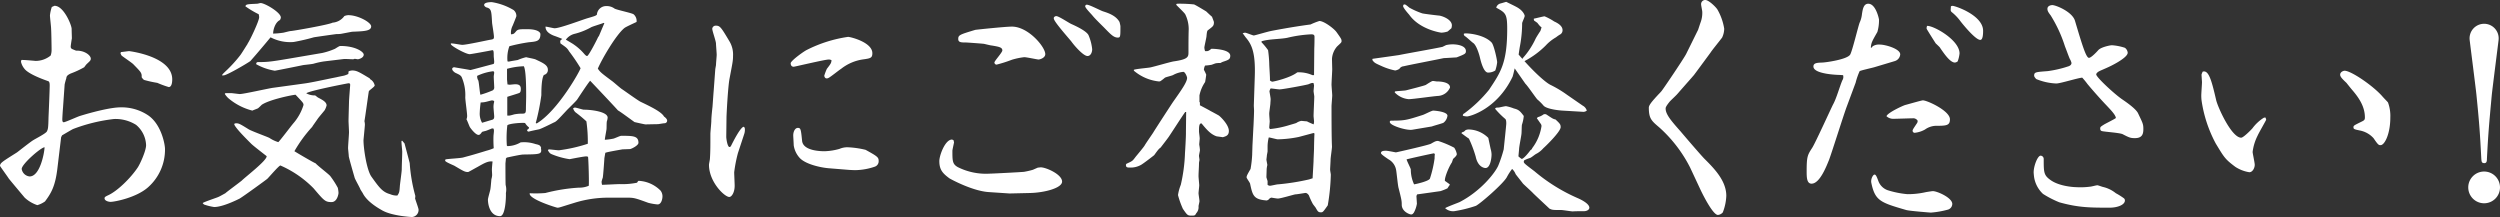 <svg xmlns="http://www.w3.org/2000/svg" xmlns:xlink="http://www.w3.org/1999/xlink" width="572.579" height="49.71" viewBox="0 0 572.579 49.71"><rect x="0" y="0" width="572.579" height="49.71" fill="#333333" stroke="none"/><defs><style>.a{fill:#fff;}.b{clip-path:url(#a);}</style><clipPath id="a"><rect class="a" width="572.579" height="49.71" transform="translate(0 0)"/></clipPath></defs><g class="b"><path class="a" d="M12.454,1.336c2.084-.106,3.955,4.383,3.955,5.292,0,.32.054,2.085.054,2.138-.054.321-.268,1.657-.268,1.925a.563.563,0,0,0,.32.534c.108.053.749.32.91.374,2.031-.054,3.367,1.123,3.367,1.817,0,.428-.16.534-.962,1.283a7.6,7.6,0,0,0-.534.695,20.536,20.536,0,0,1-3.1,1.443c-.908.428-.962.695-1.016,1.123a13.436,13.436,0,0,0-.374,1.39l-.374,5.344c-.053.588-.16,2.192-.16,2.673s.107.588.321.642c.587-.108,3.153-1.283,3.688-1.443,2.4-.749,6.948-1.978,9.3-1.978a10.892,10.892,0,0,1,6.254,1.764c3.1,2.031,3.956,6.681,3.956,7.8a11.506,11.506,0,0,1-3.849,8.713c-2.673,2.406-7.7,3.367-8.605,3.367-.535,0-1.39-.267-1.39-.8,0-.268.107-.374.8-.7,2.138-.962,5.184-3.955,6.788-6.36.48-.694,1.924-3.795,1.924-5.131a6.344,6.344,0,0,0-2.3-4.65,8.888,8.888,0,0,0-5.025-1.337,38.224,38.224,0,0,0-9.408,2.3c-.426.214-2.137,1.229-2.511,1.443L14,31.43l-.856,7.162c-.48,4.009-1.389,5.612-2.833,7.537a5.721,5.721,0,0,1-1.763.855,7.934,7.934,0,0,1-2.887-1.71c-.588-.7-3.688-4.383-3.688-4.437C1.71,40.409.374,38.592,0,38c.053-.7.427-.909,3.9-3.1.16-.106,3.047-2.4,3.689-2.779.48-.32,2.939-1.55,3.153-2.031.268-.534.321-.8.374-3.261.054-1.176.268-6.253.268-7.268,0-.214,0-.856-.321-.963-.107-.053-4.384-1.443-5.452-2.833a3.775,3.775,0,0,1-.8-1.6,1,1,0,0,1,.107-.427c.481-.053,3.207.213,3.261.213a5.475,5.475,0,0,0,3.42-1.228,3.8,3.8,0,0,0,.214-1.391c0-.748-.053-4.061-.107-4.757,0-.48-.267-2.619-.267-3.047A8.914,8.914,0,0,1,11.866,1.6ZM4.97,38.7a2.03,2.03,0,0,0,1.818,1.711c2.351,0,3.367-5.292,3.421-6.681-.8,0-5.239,3.848-5.239,4.97M27.741,11.92c.16,0,1.71-.214,1.817-.214.053,0,9.889,1.176,9.889,6.467,0,.268,0,1.765-.8,1.765a22.054,22.054,0,0,1-2.619-.962,26.25,26.25,0,0,1-2.94-.642c-.16-.054-.321-.161-.642-.642.054-1.015-.16-1.175-1.924-2.993-.374-.374-2.459-1.763-2.673-1.977a2.1,2.1,0,0,1-.267-.588Z"/><path class="a" d="M53.745,28.276c.856-.107.962-.053,3.207,1.337.695.427,4.116,1.656,4.757,1.977a7.555,7.555,0,0,0,2.031.962c.428-.374,2.833-3.581,3.421-4.276a11.618,11.618,0,0,0,2.353-4.223c0-.481-.214-.642-1.818-2.352-.535,0-5.933,1.07-7.751,2.3-.106.107-.694.695-.855.8s-1.122.427-1.282.534a13.707,13.707,0,0,1-5.56-2.887,5.6,5.6,0,0,1-.748-.908c0-.214.214-.214.374-.214h1.069c.214,0,1.764.214,1.978.214.909,0,6.468-1.283,7.7-1.443l7-.962c1.283-.16,3.528-.642,5.078-.963l4.115-.854a5.212,5.212,0,0,0,.963-.374l.053-.588a1.988,1.988,0,0,1,.856-.214c1.015,0,1.6.374,4.008,1.817l.054.16a2.137,2.137,0,0,1,1.069,1.444c0,.32-1.283,1.122-1.337,1.336-.052.106-.908,6.467-1.015,6.841a3.618,3.618,0,0,1,.107.8c0,.32-.321,3.475-.321,3.581,0,1.764.695,6.736,1.817,8.339,1.765,2.459,2.513,3.527,4.277,4.009a3.808,3.808,0,0,0,1.657.32c.481-.694.481-.855.588-2.3.054-.588.428-3.207.428-3.742,0-.908.106-3.047.106-4.009,0-.374-.214-2.084-.16-2.459l.16-.052.535.64c.053.214,1.122,4.223,1.176,4.491a37.34,37.34,0,0,0,1.282,7.483,2.215,2.215,0,0,1-.053.588c.107.428.8,2.3.8,2.566a1.617,1.617,0,0,1-1.5,1.71c-.054,0-4.49-.214-6.788-1.5-.748-.427-3.475-1.924-4.49-3.955-.054-.107-.481-.748-.534-.855-.161-.481-1.23-2.3-1.336-2.726-.214-.749-1.337-4.6-1.337-4.918,0-.268-.16-1.6-.16-1.817,0-.588.213-3.154.213-3.635,0-.428-.107-2.245-.107-2.619,0-.642.107-4.116.107-4.277,0-.64.268-3.741.268-3.955,0-.32-.107-.374-.428-.374-.909.16-9.14,1.764-9.621,2.3a4.053,4.053,0,0,0,2.03.481c.162.107.482.374.642.481,1.016.534,1.978,1.016,1.978,1.817a4.5,4.5,0,0,1-.427,1.069c-.054.107-1.391,1.657-1.6,1.978-.962,1.39-1.068,1.5-1.282,1.87a30.8,30.8,0,0,0-4.062,5.56c.214.16,4.382,2.619,4.864,2.779.428.534,2.993,2.459,3.367,2.94a20.586,20.586,0,0,1,1.711,2.673,7.272,7.272,0,0,1,.16,1.175c0,.16-.267,2.085-1.6,2.085-1.444,0-1.711-.321-4.117-3.154A24.189,24.189,0,0,0,64.222,37.9c-.321,0-2.513,2.566-2.994,3.047-.16.161-5.452,4.008-6.361,4.544-.534.266-3.848,1.923-5.826,1.923a12.839,12.839,0,0,1-2.03-.48.87.87,0,0,1-.589-.428c.428-.321,3.582-1.337,3.688-1.443.268-.108,1.283-.7,1.5-.8.107-.16,3.154-2.4,3.742-2.887.909-.908,5.826-4.65,5.719-5.612-.053-.054-2.993-2.3-3.528-2.833-1.39-1.39-3.527-3.527-3.9-4.437ZM56.738,9.942c.588-.855,2.619-5.185,2.619-5.987a3.145,3.145,0,0,0-.106-.694A20.931,20.931,0,0,1,56.2,1.444c.16-.482.374-.482,2.673-.588.16,0,.694-.161.8-.161.962,0,4.649,2.138,4.649,3.314a1.312,1.312,0,0,1-.213.588c-1.015.481-1.551,2.085-1.551,3.1a19.389,19.389,0,0,0,2.353-.213c.053,0,1.442-.375,1.656-.375.482,0,8.767-1.443,9.621-1.924a3.644,3.644,0,0,0,2.673-1.5,2.52,2.52,0,0,1,.909-.213c2.245,0,5.239,1.656,5.239,2.565,0,1.069-1.6,1.122-4.33,1.23-.054,0-.321.052-2.566.48A6.4,6.4,0,0,1,77.1,7.8c-.106,0-5.024.695-5.238.748a46.652,46.652,0,0,1-4.6,1.069,9.64,9.64,0,0,1-5.292-1.069c-2.565,3.1-4.49,5.292-4.65,5.452-.908.642-5.4,3.261-6.093,3.261h-.375c.054-.214.161-.32,1.23-1.336a30.221,30.221,0,0,0,2.887-3.207c.32-.375,1.443-2.245,1.71-2.619Zm17.051,2.192a15.632,15.632,0,0,0,2.94-.963c1.016-.641,1.07-.641,1.283-.641,3.368,0,5.292,1.336,5.292,1.978,0,.8-1.23,1.068-1.336,1.068s-.642-.106-.7-.106-.32.106-.374.106c-.374,0-1.923-.106-2.191-.052l-4.437.534a17.922,17.922,0,0,0-2.459.534c-.374.107-2.084.268-2.4.321-.48.107-6.306,1.283-6.468,1.283a12.823,12.823,0,0,1-4.275-1.5c.053-.427.16-.481.641-.481,2.031,0,2.672-.054,8.552-1.069Z"/><path class="a" d="M107.79,35.6c.587-.16,3.1-.909,3.581-1.069a10.67,10.67,0,0,0,1.711-.588,25.515,25.515,0,0,1-.054-2.887c.107-1.068.16-1.176,0-1.6l-.32-.053c-.268.106-1.284.534-1.5.588a7.692,7.692,0,0,0-.8.214c-.268.374-.482.694-.8.694-.642,0-1.657-1.282-1.978-1.764-.16-.267-.641-1.6-.8-1.817a1.9,1.9,0,0,0,.16-.748c0-.695-.428-3.635-.428-4.276a10.293,10.293,0,0,0-.855-4.7c-.321-.427-.481-.481-1.5-.962-.482-.374-.642-.588-.642-.856s.32-.374.481-.374c.8.161,2.619.428,3.688.642.107,0,5.238-1.39,5.292-1.39.16-.106.16-.428.16-.534,0-.214-.106-1.123-.106-1.283,0-.8,0-1.336-.268-1.336h-.106c-.482.106-4.811.908-5.132.908-.909,0-4.223-1.871-4.277-2.245a.2.2,0,0,1-.052-.16l.052-.054c.428-.053,2.192.321,2.567.321,1.015,0,5.772-1.069,6.467-1.175s.8-.214.8-.642c0-.535-.375-2.727-.427-3.207-.162-2.887-.162-3.261-1.39-3.581-.321-.214-.428-.375-.428-.535,0-.588,1.23-.642,1.764-.642A13.975,13.975,0,0,1,117.625,2.3a1.726,1.726,0,0,1,.642,1.39c0,.108-.8,2.085-.856,2.192a3.555,3.555,0,0,0-.374,1.978c.534-.054.642-.054,1.123-.642.427-.534.855-.534,2.566-.534,2.672,0,3.046.855,3.046,1.122,0,1.658-.909,1.711-2.672,1.871a40.861,40.861,0,0,0-4.437.909,7.883,7.883,0,0,0-.428,3.474l.322.054c.32-.108,1.816-.321,2.03-.374a11.054,11.054,0,0,1,1.925-.642c.32.107,1.924.374,2.191.534,1.71.8,2.779,1.284,2.779,2.352a1.138,1.138,0,0,1-.908,1.177c-.588.854-.588,3.795-.588,4.649a49.8,49.8,0,0,1-1.283,6.362l.214.106c4.864-2.886,10.049-12.24,10.049-12.668a41.65,41.65,0,0,0-2.619-3.849c-.482-.8-.7-.908-1.978-1.817a2.043,2.043,0,0,1-.054-.48c0-.268.321-.428.482-.536-.214-.106-1.283-.534-1.925-.748-.962-.374-1.977-1.015-1.924-2.084.321,0,1.764.374,2.084.374,1.23,0,6.415-1.978,7.537-2.3,1.658-.482,1.818-.535,2.138-.8a2.119,2.119,0,0,1,2.139-1.978,3.015,3.015,0,0,1,1.924.588c.641.32,3.794.962,4.33,1.283a1.987,1.987,0,0,1,.694,1.764c-.428.214-2.459,1.122-2.779,1.39-1.978,1.6-5.239,7.269-6.094,9.3.535.8.8,1.016,3.314,2.886.374.268,1.924,1.657,2.3,1.871.642.428,3.529,2.513,4.17,2.833,2.458,1.176,4.864,2.352,5.4,3.421h.053c.374.32.641.588.641.908a.593.593,0,0,1-.588.589c-.267,0-1.336.213-1.6.213-.32,0-2.725.054-2.779.054-.16,0-2.085-.428-2.512-.534-1.71-1.23-3.207-2.352-3.795-2.673-.481-.588-6.2-6.628-6.361-6.788-.427.427-2.351,3.367-2.993,4.329-.268.375-1.924,1.978-2.245,2.3-2.191,2.351-2.512,2.725-3.1,2.939-.535.268-2.886,1.443-3.368,1.551-1.817.374-1.977.428-2.4.534-.32-.106-.32-.16-.32-.428.374-.214.374-.267.427-.534a3.48,3.48,0,0,1-.909-1.015c-.694-.108-3.687.106-4.062.534a24.5,24.5,0,0,0-.107,4.65l.16.108a6.108,6.108,0,0,0,2.994-.856,8.177,8.177,0,0,1,3.368.374c.908.214,1.122.268,1.336.908l-.054.054c.267,1.39-.16,1.39-4.009,1.443-.641,0-3.261.588-3.8.7l-.214.213c0,.213-.106,1.069-.106,1.176,0,.321,0,4.757.053,4.917a4.039,4.039,0,0,1,.053,1.818c.054,1.015-.106,5.292-1.336,5.292-2.353,0-2.78-2.726-2.78-3.795,0-.322.481-1.925.535-2.245.106-.374.214-2.085.266-2.459a3.827,3.827,0,0,0,.162-.909c0-.161-.054-1.069-.054-1.229,0-.321.106-1.6.16-1.871-1.016-.16-1.924.374-3.527,1.283-.322.16-1.979,1.122-2.085,1.122-.748,0-1.07-.214-3.154-1.443-.321-.16-2.031-.856-2.085-1.122-.053-.054,0-.108.054-.322.642-.16,3.635-.266,4.169-.48Zm5.078-14.913a.772.772,0,0,0,.32-.748c0-.267-.106-2.031-.106-2.405,0-.161.106-.8.106-.909s-.16-.267-.16-.321a11.872,11.872,0,0,0-3.741,1.069,1.763,1.763,0,0,0,.266,1.069c.161.535.322,2.833.482,3.261a22.959,22.959,0,0,0,2.833-1.016m.267,2.405c-.107,0-.321-.106-.427-.106-.162,0-1.284.32-1.337.32a5.351,5.351,0,0,1-1.283.16,22.4,22.4,0,0,0-.213,2.353,4.232,4.232,0,0,0,.534,2.3c.374-.107,2.137-.642,2.351-.695.322-.107.428-.321.428-.749,0-.213-.16-1.817-.16-2.191a4.209,4.209,0,0,1,.16-1.176Zm3.1-3.741c.161,0,.428.053.535.053.053,0,1.015-.107,1.229-.107.855,0,1.283.268,1.283,1.07,0,.214,0,.748-.32.908-.161.107-2.353.748-2.78.909v4.276c.375.053.535.053,1.6-.267a9.148,9.148,0,0,1,1.551-.161c.962,0,1.122,0,1.122-1.176,0-.428.054-2.405.054-2.779,0-1.657,0-5.933-.534-6.9a15.864,15.864,0,0,0-3.849.588v2.459Zm5.078,24.908a26.5,26.5,0,0,0,3.582-.053,39.98,39.98,0,0,1,7.7-1.23,5.35,5.35,0,0,0,2.245-.428c.106-.48-.054-6.04-.161-6.627a1,1,0,0,0-.374-.107c-.534,0-2.726.428-3.849.642a17.267,17.267,0,0,1-4.061-1.123c-.375-.161-.536-.267-.91-.909l.161-.213c.374,0,2.031.213,2.352.213a35.623,35.623,0,0,0,6.628-1.5,33.012,33.012,0,0,0-.321-5.13,30.4,30.4,0,0,0-2.512-2.085,2.034,2.034,0,0,1-.535-.909c.214-.107.267-.161.428-.161.321,0,1.764.482,2.031.482,1.817,0,5.452.481,5.452,1.817a3.183,3.183,0,0,1-.16.8c-.108.267-.054,1.657-.108,1.924-.052.375-.374,2.031-.374,2.352a14.636,14.636,0,0,0,1.979-.267c.267-.054,1.5-.642,1.764-.642,2.671,0,3.955,0,3.955,1.6,0,.587-1.444,1.336-1.924,1.443-.214,0-1.443.054-1.711.054-.856.16-3.475.587-3.955.8l-.214,1.23c0,.16-.268,4.062-.374,4.489a5.82,5.82,0,0,0-.268.909,3.652,3.652,0,0,0,.108.695c.64,0,3.473-.161,4.061-.161a16.518,16.518,0,0,0,3.956-.32c.053-.054.214-.428.374-.428A7.555,7.555,0,0,1,151.3,43.67a2.163,2.163,0,0,1,.428,1.282c0,.641-.268,1.871-1.124,1.871a12.7,12.7,0,0,1-2.137-.374c-2.94-1.07-3.261-1.176-4.757-1.176h-4.65a26.134,26.134,0,0,0-7.484,1.176c-3.153.962-3.474,1.123-3.9,1.123-.214,0-6.521-1.925-6.361-3.261Zm9.729-34.316a12.392,12.392,0,0,1,2.726,2.353c.053.052.427.534.695.534.374,0,2.512-4.223,2.565-4.437l.107-.054,1.283-3.045-.16-.054c-.482.214-2.513.8-2.887,1.015a15.331,15.331,0,0,1-3.795,1.5A3.529,3.529,0,0,0,129.6,9.087Z"/><path class="a" d="M166.336,31.322c0,.428.268,2.352.748,2.352.214,0,.268-.16.375-.321.321-.641,1.978-4.008,2.833-4.329l.267.214a2.92,2.92,0,0,1-.106,1.443l-1.444,4.383a31.85,31.85,0,0,0-.855,4.383c0,.481.107,2.619.107,3.1,0,1.551-.7,2.566-1.229,2.566-1.07,0-4.651-3.421-4.651-7.377,0-.214.214-1.176.214-1.389.107-1.658.107-2.78.107-5.666,0-.428.214-2.512.214-2.994,0-.855.213-2.725.267-3.207.054-.588.214-3.046.267-3.581l.375-5.078.16-.908c0-.374.16-2.031.16-2.353,0-.426-.16-2.244-.16-2.565,0-.588-.856-2.887-.856-3.421a.784.784,0,0,1,.856-.694c.908,0,1.176.374,3.047,3.527a5.848,5.848,0,0,1,.854,3.421c0,1.122-.106,1.5-.8,5.185-.374,1.924-.694,8.338-.694,8.873Zm18.441-19.884a30.491,30.491,0,0,1,9.461-2.993c.535,0,5.559,1.23,5.559,3.741,0,1.07-.427,1.176-1.924,1.39a10.566,10.566,0,0,0-5.239,2.191c-.588.375-2.351,1.818-2.885,2.085a.826.826,0,0,1-.428.108c-.374,0-.534-.428-.534-.642a13.248,13.248,0,0,1,.588-1.551c.908-1.175,1.015-1.335,1.068-1.977a1.319,1.319,0,0,0-.641-.16c-.855,0-7.8,1.657-8.018,1.657-.695,0-.695-.695-.695-.855.267-.695,2.94-2.62,3.688-2.994m5.078,27.1c-2.031-.16-5.4-.962-6.682-2.352a5.409,5.409,0,0,1-1.389-2.939c0-.375-.107-1.925-.107-2.245,0-.8.374-1.711,1.07-1.711.64,0,.694.321.962,2.993.266,2.353,4.542,2.353,5.184,2.353a14.015,14.015,0,0,0,3.367-.536,4.638,4.638,0,0,1,1.818-.374,20.875,20.875,0,0,1,4.17.588c2.725,1.5,2.993,1.711,2.993,2.567a1.3,1.3,0,0,1-.856,1.282,14.369,14.369,0,0,1-4.33.8c-.48,0-.694,0-1.6-.054Z"/><path class="a" d="M231.227,44.311l-4.81-.321c-3.849-.267-8.927-3.1-8.981-3.153-1.5-1.123-2.3-1.925-2.3-3.955,0-1.284,1.336-4.918,2.886-4.918a1.1,1.1,0,0,1,.374.16c0,.053.108.427.108.481,0,.107-.374,1.657-.374,1.924,0,2.3,0,3.047,1.229,3.742a14.359,14.359,0,0,0,7.27,1.5c.64,0,7.857-.374,7.964-.427a19.124,19.124,0,0,0,1.871-.428c.214-.053,1.068-.481,1.282-.534.214,0,.428-.054.641-.054,1.176,0,4.865,1.6,4.865,3.261,0,1.5-4.116,2.565-7.484,2.619ZM219.468,8.925c0-.908.374-1.015,3.9-2.084.267-.053,6.9-.748,8.392-.748,3.742,0,7.643,4.65,7.643,6.307,0,.856-1.229,1.23-1.55,1.23-.267,0-2.726-.535-3.26-.535a15.755,15.755,0,0,0-2.833.588,30.046,30.046,0,0,1-3.528,1.122.517.517,0,0,1-.481-.48c0-.375,1.817-2.3,1.817-2.78,0-.748-.908-.855-2.405-1.122-.268,0-1.5-.321-1.764-.375-.214-.053-3.956-.321-4.222-.321-1.016,0-1.711,0-1.711-.8m22.45-5.238c.588,0,2.939,1.6,3.473,1.818,1.07.481,3.369,1.55,3.9,2.512a10.938,10.938,0,0,1,.855,3.261c0,.748-.374,1.55-1.069,1.55-.962,0-3.047-2.4-3.689-3.314-.64-.8-3.848-4.383-4.008-5.185-.161-.428.321-.642.535-.642m14.7,2.3c0,2.352,0,2.619-.588,2.619-.963,0-1.6-.695-3.261-2.4-.749-.748-1.977-1.924-2.619-2.726-.267-.321-1.6-1.657-1.6-2.031a.366.366,0,0,1,.374-.375c.641,0,3.207,1.391,3.795,1.551,1.175.374,2.886.962,3.688,2.405a8.084,8.084,0,0,1,.214.962"/><path class="a" d="M259.689,15.981c.588-.214,3.208-.426,3.742-.534.855-.16,4.65-1.283,5.4-1.39,3.367-.481,3.367-1.069,3.367-2.137,0-1.818,0-3.529.054-5.238a7.745,7.745,0,0,0-.8-3.421c-.267-.428-1.817-1.871-2.084-2.193l.16-.213a31.55,31.55,0,0,1,3.956.161c.587.266,2.245,1.282,2.779,1.6.16.16,1.123,1.068,1.337,1.23.052.213.427,1.068.427,1.229,0,.854-.213.962-1.336,1.817-.214.161-.268.321-.374,1.5-.054.428-.482,2.246-.482,2.513a3.407,3.407,0,0,0,.161.8c.641.053.8,0,1.443-.535.267,0,4.33.053,4.33,1.6,0,.8-.374.963-1.711,1.39a5.011,5.011,0,0,0-.534.268,5.538,5.538,0,0,0-.962.053c-.214,0-1.016.374-1.176.374a12.174,12.174,0,0,1-1.39.16,2.582,2.582,0,0,0-.267.962,11.294,11.294,0,0,1,.534,1.123c0,.107-.214,1.6-.267,1.71a8.29,8.29,0,0,0-1.283,3.047v1.5l.106.107v.641c.375.214,2.139,1.122,2.459,1.336.322.161,1.6.856,1.872,1.016.32.214,2.3,2.085,2.3,3.528,0,1.069-.694,1.23-1.389,1.444-.214-.054-1.23-.162-1.443-.214-1.39-.482-2.3-1.6-3.421-2.941-.588-.106-.588.856-.588,1.818,0,.267.161,1.283.161,1.6,0,.268-.108,1.176-.108,1.444a10.953,10.953,0,0,1,.16,1.229c0,.214-.213,1.122-.213,1.283,0,.267.107.8.107.962s-.107.534-.107.748c0,.856-.107,2.139-.107,2.993,0,.322.16,1.818.16,2.085,0,.321-.16,1.55-.16,1.818s.214,1.549.214,1.817c0,.214-.214,1.016-.214,1.176a2.035,2.035,0,0,1-.534,1.6c-.268.536-.374.536-1.123.536-.856,0-.962-.162-1.924-1.551a19.583,19.583,0,0,1-1.123-3.154,10.331,10.331,0,0,1,.642-2.352,37.427,37.427,0,0,0,.962-7.322c.053-.7.213-3.475.213-4.383,0-.8.054-4.7.054-4.972h-.214c-.641.856-3.1,4.7-3.688,5.56-.267.427-1.656,2.191-1.924,2.565-.428.32-.534.428-1.5,1.764-.267.214-2.458,1.925-3.046,2.245a4.8,4.8,0,0,1-2.619.588c-.375,0-.8,0-.8-.534a.355.355,0,0,1,.214-.374c1.282-.588,1.282-.588,1.924-1.444.374-.481,1.977-2.352,2.191-2.779.268-.482,1.657-2.459,1.925-2.887.267-.481,4.062-6.307,4.489-6.949,1.925-2.726,3.261-4.6,3.261-5.559,0-.32-.481-1.389-.855-1.389a6.01,6.01,0,0,0-2.3.7c-.214.16-1.658.481-1.925.641a11.851,11.851,0,0,1-.962.749.723.723,0,0,1-.428.106,10.552,10.552,0,0,1-5.719-2.459Zm30.467,29.934c-3.047-.214-3.26-1.123-3.848-3.849-.053-.267-.8-1.229-.8-1.443,0-.32.16-.642.909-1.925a25.786,25.786,0,0,0,.374-3.313c0-.214.054-1.658.054-1.924l.214-4.17c.052-.642.16-3.367.16-3.955,0-.16-.054-1.016-.054-1.176l.214-6.468c.214-5.666-.7-7.537-2.085-9.14L284.6,7.59c.106,0,.48-.107.534-.107.321,0,1.764.641,2.031.641.214,0,3.261-.908,3.9-1.016.214-.052,4.917-.962,9.086-1.5a16.056,16.056,0,0,1,2.032-.8c1.015,0,3.26,1.658,3.9,2.512,1.069,1.5,1.176,1.657,1.176,2.085,0,.32-.107.374-1.016,1.23a4.732,4.732,0,0,0-1.176,2.833c0,.053,0,.267.054,2.4,0,.428-.16,2.993-.16,3.527,0,.322.16,2.139.16,2.459,0,.374-.16,2.139-.16,2.459,0,2.085,0,7.323.106,9.247,0,.482-.32,2.566-.32,2.993,0,.374-.107,1.978-.107,2.3,0,.214.16.962.16,1.176a47.454,47.454,0,0,1-.7,7c-1.015,1.443-1.123,1.6-1.549,1.6-.642,0-.749-.213-1.23-1.068-.107-.161-.588-.749-.641-.855a16.5,16.5,0,0,1-.91-1.979c-.32-.427-.534-.534-.8-.534-.107,0-1.924.321-2.3.321-.374.053-3.368.962-4.009.962-.214,0-1.443-.214-1.5-.214a1.253,1.253,0,0,0-.642.481Zm10.8-28.7.053-5.773c0-.695.054-.909.054-2.993,0-.374-.107-.588-.748-.588a29.028,29.028,0,0,0-5.506.8c-1.6.32-4.277.267-5.88.8v.214a15.842,15.842,0,0,1,1.5,1.817,28.291,28.291,0,0,1,.267,3.047c0,.641.213,3.367.161,3.9.106.054.374.268.534.268.32,0,4.222-.909,5.72-2.139a7.665,7.665,0,0,1,3.473.642ZM290.264,37.79a5.962,5.962,0,0,0-.161.962c0,.267-.053,1.551-.053,1.817,0,.16.266.8.266.962v.8a.958.958,0,0,0,.536.214c.266,0,1.549-.321,1.817-.321a51.284,51.284,0,0,0,7.108-1.122c.214-.053.642-.213.856-.267,0-.268.214-3.742.214-4.009,0-.481.107-2.459.107-2.833,0-.534.053-2.94.107-3.421-.054,0-.161-.107-.214-.107s-2.78.749-3.421.909a25.912,25.912,0,0,1-4.757.534c-.321,0-1.765-.428-2.085-.428a8.771,8.771,0,0,0-.268,2.139v1.016c0,.16-.16.854-.16.962,0,.16-.106.855-.106,1.015Zm4.863-9.087c.161-.054,1.5-.428,1.765-.534a3.125,3.125,0,0,1,1.122-.482c.214,0,1.123.108,1.336.108.214.16,1.283.588,1.5.694a2.06,2.06,0,0,0,.107-.641c0-.161-.107-1.123-.107-1.283,0-.695.16-3.8.16-4.436,0-.214-.16-1.07-.16-1.283,0-.054.107-1.23.107-1.283s-.107-.427-.107-.535c-.321-.053-.428-.053-1.176.268-.428.16-5.88,1.176-6.628,1.176-.321,0-1.711-.214-2.031-.214a2.037,2.037,0,0,0-.268.641c0,.107.268,1.5.268,1.818,0,.16-.054.8-.054.908,0,.375-.267,2.031-.267,2.352,0,.535.107,1.6.107,1.818,0,.266-.107,1.229-.107,1.443a1.687,1.687,0,0,0,.161.32,22.16,22.16,0,0,0,4.275-.855"/><path class="a" d="M314.355,13.47c.374-.054,5.345-.748,6.04-.855,2.406-.481,7.376-1.336,9.942-1.871.161-.053.749-.374.909-.427a6.694,6.694,0,0,1,1.5-.161c.8,0,2.994.214,2.994,1.55,0,.588-.214.695-2.139,1.443-.213,0-2.671.161-2.939.161-1.443.32-7.911,1.55-9.193,1.87a1.222,1.222,0,0,0-.963.588,2.586,2.586,0,0,1-.962.375,14.237,14.237,0,0,1-2.887-.909c-1.656-.748-1.87-.8-2.351-1.5ZM332.529,37.2c-.695,1.015-1.711,3.474-1.6,4.222l1.122.8a1.037,1.037,0,0,1-.268.481l-.267.427a12.393,12.393,0,0,1-1.6.642c-.375.054-4.49.641-5.346.749a1.4,1.4,0,0,0-.16.427l.107,1.711a6.527,6.527,0,0,1-.695,2.031c-.214.267-.321.428-.641.428s-2.138-.642-2.138-2.246c0-.855-.054-1.175-.749-3.9-.16-.642-.428-3.474-.534-4.009a3.446,3.446,0,0,0-1.818-2.511c-.267-.214-1.657-1.07-1.657-1.39,0-.535.749-.535,1.176-.535.375,0,1.925.321,2.245.374.8-.16,7.377-1.656,8.018-1.978,1.015-.588,1.176-.641,1.657-.641a22.789,22.789,0,0,1,3.688,1.55,4.047,4.047,0,0,1,.588,1.443c0,.321-.32.641-.855,1.123Zm-9.087-7.484c-1.283.214-5.132-.962-5.132-1.763a.285.285,0,0,1,.322-.322c3.1,0,3.473-.106,7.162-1.282.427-.107,2.085-1.016,2.459-1.016.266,0,3.26.214,3.26,1.176a2.364,2.364,0,0,1-.909,1.6c-.106.107-2.085.641-2.673.855Zm-3.956-8.765c.374-.108,2.192-.162,2.567-.268.64-.16,4.222-1.069,4.489-1.229,1.337-.856,1.5-.909,1.657-.909s.748.107.855.107c1.123,0,3.047.214,3.047,1.389a3.167,3.167,0,0,1-2.672,1.925c-1.07.053-5.827.748-6.789.748a4.981,4.981,0,0,1-3.207-1.55Zm12.08-13.738a5.33,5.33,0,0,1-1.443.268c-.16,0-4.971-.7-7.376-4.116-.428-.482-1.39-1.6-1.39-1.978l.054-.267a.57.57,0,0,1,.32-.107c.214,0,.856.588,1.07.748a17.565,17.565,0,0,0,2.886,1.283c.213.107,3.848.535,4.009.535,1.068.213,2.833,1.015,2.833,2.245a3.236,3.236,0,0,1-.107.641Zm-3.1,27.9c-.268,0-6.04,1.283-6.308,1.389.054.375.909,1.979.962,2.3a8.082,8.082,0,0,0,.749,3.421c.641-.107,3.421-.748,3.634-1.336a26.323,26.323,0,0,0,1.069-4.65,4.862,4.862,0,0,1,.054-.91Zm19.3.695a4.915,4.915,0,0,0,.748.588c.481,0,1.817-1.711,2.031-2.031a.6.6,0,0,0,.374-.428,11,11,0,0,0,2.138-5.078,1.006,1.006,0,0,0-.161-.481c-.16-.214-.694-1.015-.908-1.283l.214-.268a3.63,3.63,0,0,0,1.336-.64,2.288,2.288,0,0,1,.268-.054.832.832,0,0,1,.48.16c1.283.856,1.443.962,1.979,1.07,1.015.962,1.175,1.122,1.175,1.763,0,1.07-3.688,4.6-3.956,4.811a5.678,5.678,0,0,1-1.5,1.229c-.481.214-1.069.8-1.55,1.016a7.727,7.727,0,0,0-1.337.534.77.77,0,0,0-.106.321c0,.321.267.535,2.459,2.192a40.075,40.075,0,0,0,9.888,6.146c.374.16,2.673,1.177,2.673,2.193,0,.534-.7.8-1.176.8-.268,0-2.085,0-2.619.053-.374,0-2.246-.32-2.673-.32-1.818,0-2.032,0-2.673-.32-.213-.214-3.153-2.941-3.741-3.529-.321-.374-2.245-2.085-2.352-2.245-.267-.374-1.443-1.817-1.657-2.138a3,3,0,0,0-.8-1.176,13.294,13.294,0,0,0-1.229,1.924c-.856,1.5-5.933,5.934-7.056,6.522a29.213,29.213,0,0,1-4.971,1.229,2.664,2.664,0,0,1-2.085-.695c.482-.32,2.833-1.176,3.315-1.389,4.864-2.513,8.178-6.736,8.873-8.393a29.021,29.021,0,0,0,1.229-3.688c.053-.535.588-5.559.588-5.879,0-.268,0-.856-.214-1.07a19.326,19.326,0,0,1-2.352-2.351c.161-.268.321-.268.8-.268.107,0,1.443-.32,1.71-.32a10.2,10.2,0,0,1,1.818.534c1.122.268,1.443.642,2.245,1.711a8.708,8.708,0,0,1-.428,2.031c-.053.374-.053,1.818-.107,2.138-.053.534-.534,2.887-.534,3.421Zm-12.936-5.506a1.265,1.265,0,0,0,.8-.48,1.814,1.814,0,0,1,.962-.162,6.529,6.529,0,0,1,4.276,1.925L341.4,34.1a4.913,4.913,0,0,1,.214,1.283c0,.8-.267,3.1-1.39,3.1-.106,0-1.71-.054-2.245-2.619a27.285,27.285,0,0,0-1.55-4.117c-.427-.267-1.282-.908-1.709-1.229Zm13.9-16.944a17.973,17.973,0,0,0,2.994-4.543c.16-.321.909-1.5,1.069-1.711a8.58,8.58,0,0,0,.267-.855c-.321-.214-.375-.267-.962-1.015-.214-.16-.535-.374-.748-.535a1.165,1.165,0,0,1-.054-.427c.374-.054,2.191-.535,2.459-.535a12.4,12.4,0,0,1,2.191,1.175c.588.268,1.925.91,1.925,1.979a1.086,1.086,0,0,1-.481.962,7.778,7.778,0,0,0-1.016.694,9.815,9.815,0,0,0-2.352,1.871A19.8,19.8,0,0,1,349.152,14c2.138,2.406,4.757,4.865,5.986,5.453a25.768,25.768,0,0,1,3.743,2.245l3.634,2.511a1.846,1.846,0,0,1,.909,1.123,1.283,1.283,0,0,1-1.016.268l-4.543-.268c-.268,0-3.528-.267-4.33-1.123a12.357,12.357,0,0,0-1.443-1.442c-.481-.535-2.246-3.154-2.726-3.582l-2.459-3.527c-.054.267-.374,1.657-.481,1.923-3.581,7.484-9.835,9.087-10.423,9.087a3.548,3.548,0,0,1-.962-.16.508.508,0,0,1,.32-.534,30.517,30.517,0,0,0,5.666-5.4c2.673-4.01,4.17-6.148,4.17-13.952,0-3.474-.375-3.688-2.513-4.864A1.313,1.313,0,0,1,343.646.8c.428-.107,1.07-.321,1.337-.374.748.374,1.87.908,2.352,1.176,1.6.855,1.871,1.924,1.871,2.031,0,.321-.588,1.444-.588,1.71a28.952,28.952,0,0,1-.535,5.4c-.054.267-.214,1.39-.267,1.764.16.16.588.695.908,1.016ZM335.575,7.644c1.711,0,4.65.588,6.04,2.084.535.535,1.283,4.01,1.283,4.544a8.783,8.783,0,0,1-.427,1.871,3.037,3.037,0,0,1-1.658.48c-1.015,0-1.656-2.565-1.87-3.474-.161-.694-.8-2.832-1.551-3.314-.32-.213-1.549-1.389-1.87-1.549a.6.6,0,0,1-.267-.536.776.776,0,0,1,.32-.106"/><path class="a" d="M384.1,21.594c-.214.268-1.5,1.443-1.71,1.711-.909,1.122-.909,1.39-.909,1.55,0,1.337,1.283,2.833,3.421,5.238.855,1.016,4.65,5.452,5.506,6.308,2.137,2.137,4.97,4.97,4.97,8.445a11.6,11.6,0,0,1-.8,3.795,1.667,1.667,0,0,1-1.123.588c-1.069,0-3.207-4.115-4.062-5.933l-2.3-4.918a31.331,31.331,0,0,0-7-9.139c-1.817-1.551-2.459-2.032-2.459-4.6,0-.694,1.23-1.978,2.833-3.688.322-.321,5.292-7.7,5.72-8.606.908-1.817,2.4-4.863,2.726-5.505.16-.481.427-1.283.535-1.6a6.235,6.235,0,0,0,.426-2.513c0-.267-.266-1.444-.266-1.71A.938.938,0,0,1,390.572,0c.8,0,2.459,1.657,2.779,2.192A12.926,12.926,0,0,1,394.9,6.574a4.93,4.93,0,0,1-.482,2.032c-.427.588-2.351,2.939-2.672,3.474-.161.214-3.582,4.865-3.795,5.131Z"/><path class="a" d="M429.283,15.393c-.535.161-3.207.749-3.367.909a15.131,15.131,0,0,0-.91,2.62l-2.085,5.612c-.694,1.871-3.367,10.369-4.008,12.08-.535,1.282-2.084,5.452-4.009,5.452-1.122,0-1.122-1.551-1.122-2.887,0-3.367.214-3.688,1.282-5.344.7-1.07,4.437-9.3,4.758-9.889.8-1.443,1.5-4.063,2.138-5.56a1.4,1.4,0,0,0,.16-1.175c-.214,0-.7-.053-.855-.053-.321,0-5.933-.161-5.933-1.925,0-.855.909-.855,2.031-.908.641,0,5.826-.695,6.414-1.871.535-1.07,1.764-6.254,2.139-7.27a6.174,6.174,0,0,0,.534-1.977c.16-.962.32-2.352,1.443-2.352,1.764,0,2.459,3.527,2.459,3.634a9.53,9.53,0,0,1-.375,2.833c-1.282,2.245-1.39,2.459-1.5,3.582.214.053.32-.107.374-.268a2.645,2.645,0,0,1,1.71-.427c1.229,0,4.65.962,4.65,2.245A1.745,1.745,0,0,1,433.933,14Zm.053,24.588c.321,0,.535.588.855,1.443a3.521,3.521,0,0,0,2.139,2.138,21.224,21.224,0,0,0,4.543.909,18.539,18.539,0,0,0,4.276-.481c.694-.107,1.336-.214,1.55-.214.962,0,4.436,1.5,4.436,2.94A1.389,1.389,0,0,1,446.173,48a20.563,20.563,0,0,1-3.955.694c-.053,0-4.864-.374-5.613-.588-5.879-1.711-7.162-2.085-8.018-6.254-.16-.8.374-1.871.749-1.871m7-15.929c.642-.16,3.742-1.068,4.063-1.068,1.016,0,6.2,2.405,6.2,4.329,0,1.443-.8,1.5-3.261,1.5a4.517,4.517,0,0,0-2.459.855,6.149,6.149,0,0,1-2.351.749.48.48,0,0,1-.482-.482c0-.214.214-.534.642-1.176.374-.587.588-.748.481-1.175A1.221,1.221,0,0,0,438,27.1c-.7,0-3.635.108-4.277.108a2.263,2.263,0,0,1-1.657-.588c.214-.8,3.849-2.459,4.276-2.567m5.025-18.12c1.443-.106,7.43,3.207,7.43,6.308a7.244,7.244,0,0,1-.428,1.817,1.175,1.175,0,0,1-.642.268c-1.122,0-2.565-2.192-3.313-3.261-.108-.214-.214-.321-1.07-1.123-.213-.32-1.977-3.1-2.085-3.367a1.243,1.243,0,0,1,.108-.642m5.452-4.489a.976.976,0,0,1,.374-.107c.588,0,7,2.138,7,5.719,0,.481,0,2.084-.642,2.084-1.068,0-3.8-3.313-4.543-4.275a10.908,10.908,0,0,0-1.924-2.031.712.712,0,0,1-.321-.536Z"/><path class="a" d="M465.774,39.448c0-1.444.91-3.8,1.6-3.8a.752.752,0,0,1,.7.748c0,3.1,0,3.741,1.6,4.864,2.031,1.443,5.4,1.6,5.719,1.6a17.174,17.174,0,0,0,3.314-.108c.267,0,1.39-.32,1.657-.32.16,0,.856.267,1.231.374a7.279,7.279,0,0,1,2.992,1.443,15.953,15.953,0,0,1,1.871,1.176.653.653,0,0,1,.214.481c0,1.016-1.711,1.658-3.474,1.658-4.383,0-7.164,0-11.547-1.23a22.9,22.9,0,0,1-3.741-1.925,6.682,6.682,0,0,1-2.031-3.795c-.054-.374-.108-1.015-.108-1.175m3.85-35.973c-.481-.642-.694-.963-.694-1.443,0-.7.8-.856,1.121-.856.8,0,4.544,1.5,5.185,3.581,1.711,5.773,2.566,8.5,3.207,8.5.481,0,1.711-1.283,2.084-1.711.588-.748,2.78-1.175,3.154-1.175a11.89,11.89,0,0,1,2.994.587,1.552,1.552,0,0,1,.64,1.123c0,1.23-4.169,3.208-4.7,3.421-.32.161-1.764.748-1.977.909-.108.053-.535.374-.535.641,0,.642,4.276,4.6,6.041,5.773.694.481,2.992,2.031,3.527,3.1,1.068,2.245,1.229,2.459,1.229,3.635,0,1.069-.213,2.085-1.924,2.085-1.016,0-1.284-.107-2.832-.909-.7-.321-4.064-.534-4.7-.695-.267-.053-.427-.213-.427-.588s.106-.427.854-.909c.429-.267,2.407-1.229,2.727-1.5,0-.694-1.389-2.084-2.031-2.779-1.336-1.39-3.047-3.313-4.437-4.971a16.782,16.782,0,0,0-1.229-1.5c-.962.054-5.025,1.337-5.933,1.337a13.342,13.342,0,0,1-4.6-1.015c-.16-.161-.48-.536-.48-.75,0-.854.32-.854,3.1-1.068a25.719,25.719,0,0,0,4.812-1.123c.427-.16.641-.428.641-.748a3.194,3.194,0,0,0-.374-.908c-.214-.428-.962-2.513-1.122-2.887a31.1,31.1,0,0,0-3.314-7.162"/><path class="a" d="M518.81,26.886a1.136,1.136,0,0,1,.214.535c0,.106-1.711,3.046-1.978,3.687a11.233,11.233,0,0,0-1.123,3.689c0,.32.482,2.459.482,2.939,0,.8-.535,1.711-1.23,1.711a8.206,8.206,0,0,1-3.207-1.229c-2.352-1.764-2.513-2.085-4.49-5.346a29.827,29.827,0,0,1-3.261-9.942,9.777,9.777,0,0,1-.053-1.069c0-.48.161-2.619.161-3.047l-.108-1.71a3.68,3.68,0,0,1,.268-.695c1.389-.428,2.031,1.978,3.1,6.575.427,1.71,3.528,8.552,5.719,8.552.482,0,2.139-1.657,2.566-2.138a9.589,9.589,0,0,1,2.566-2.405Zm26.832-4.811c.214.268,1.123,1.176,1.283,1.39a8.877,8.877,0,0,1,.534,3.474c0,3.689-1.282,6.308-2.244,6.308-.427,0-.589-.108-1.6-1.6a5.657,5.657,0,0,0-3.155-1.764c-1.282-.267-1.443-.321-1.443-.748,0-.374.161-.428,1.657-1.176.8-.374.962-.482.962-1.069,0-2.352-1.229-4.33-2.833-6.2-.374-.427-1.176-1.443-1.389-1.71-.909-.855-1.443-1.39-1.443-1.871,0-.641.748-.909,1.015-.909,1.5,0,6.575,3.475,8.659,5.88"/><path class="a" d="M572.578,42.869a3.635,3.635,0,1,1-3.634-3.582,3.638,3.638,0,0,1,3.634,3.582m-.32-33.729c0,.107-1.337,10.53-1.551,12.508-.64,6.949-.8,8.6-1.122,14.7,0,.535-.054,1.016-.588,1.016-.641,0-.641-.374-.7-1.016-.32-6.094-.428-7.75-1.122-14.7-.214-2.031-1.55-12.4-1.55-12.561a3.331,3.331,0,1,1,6.628.053"/></g></svg>